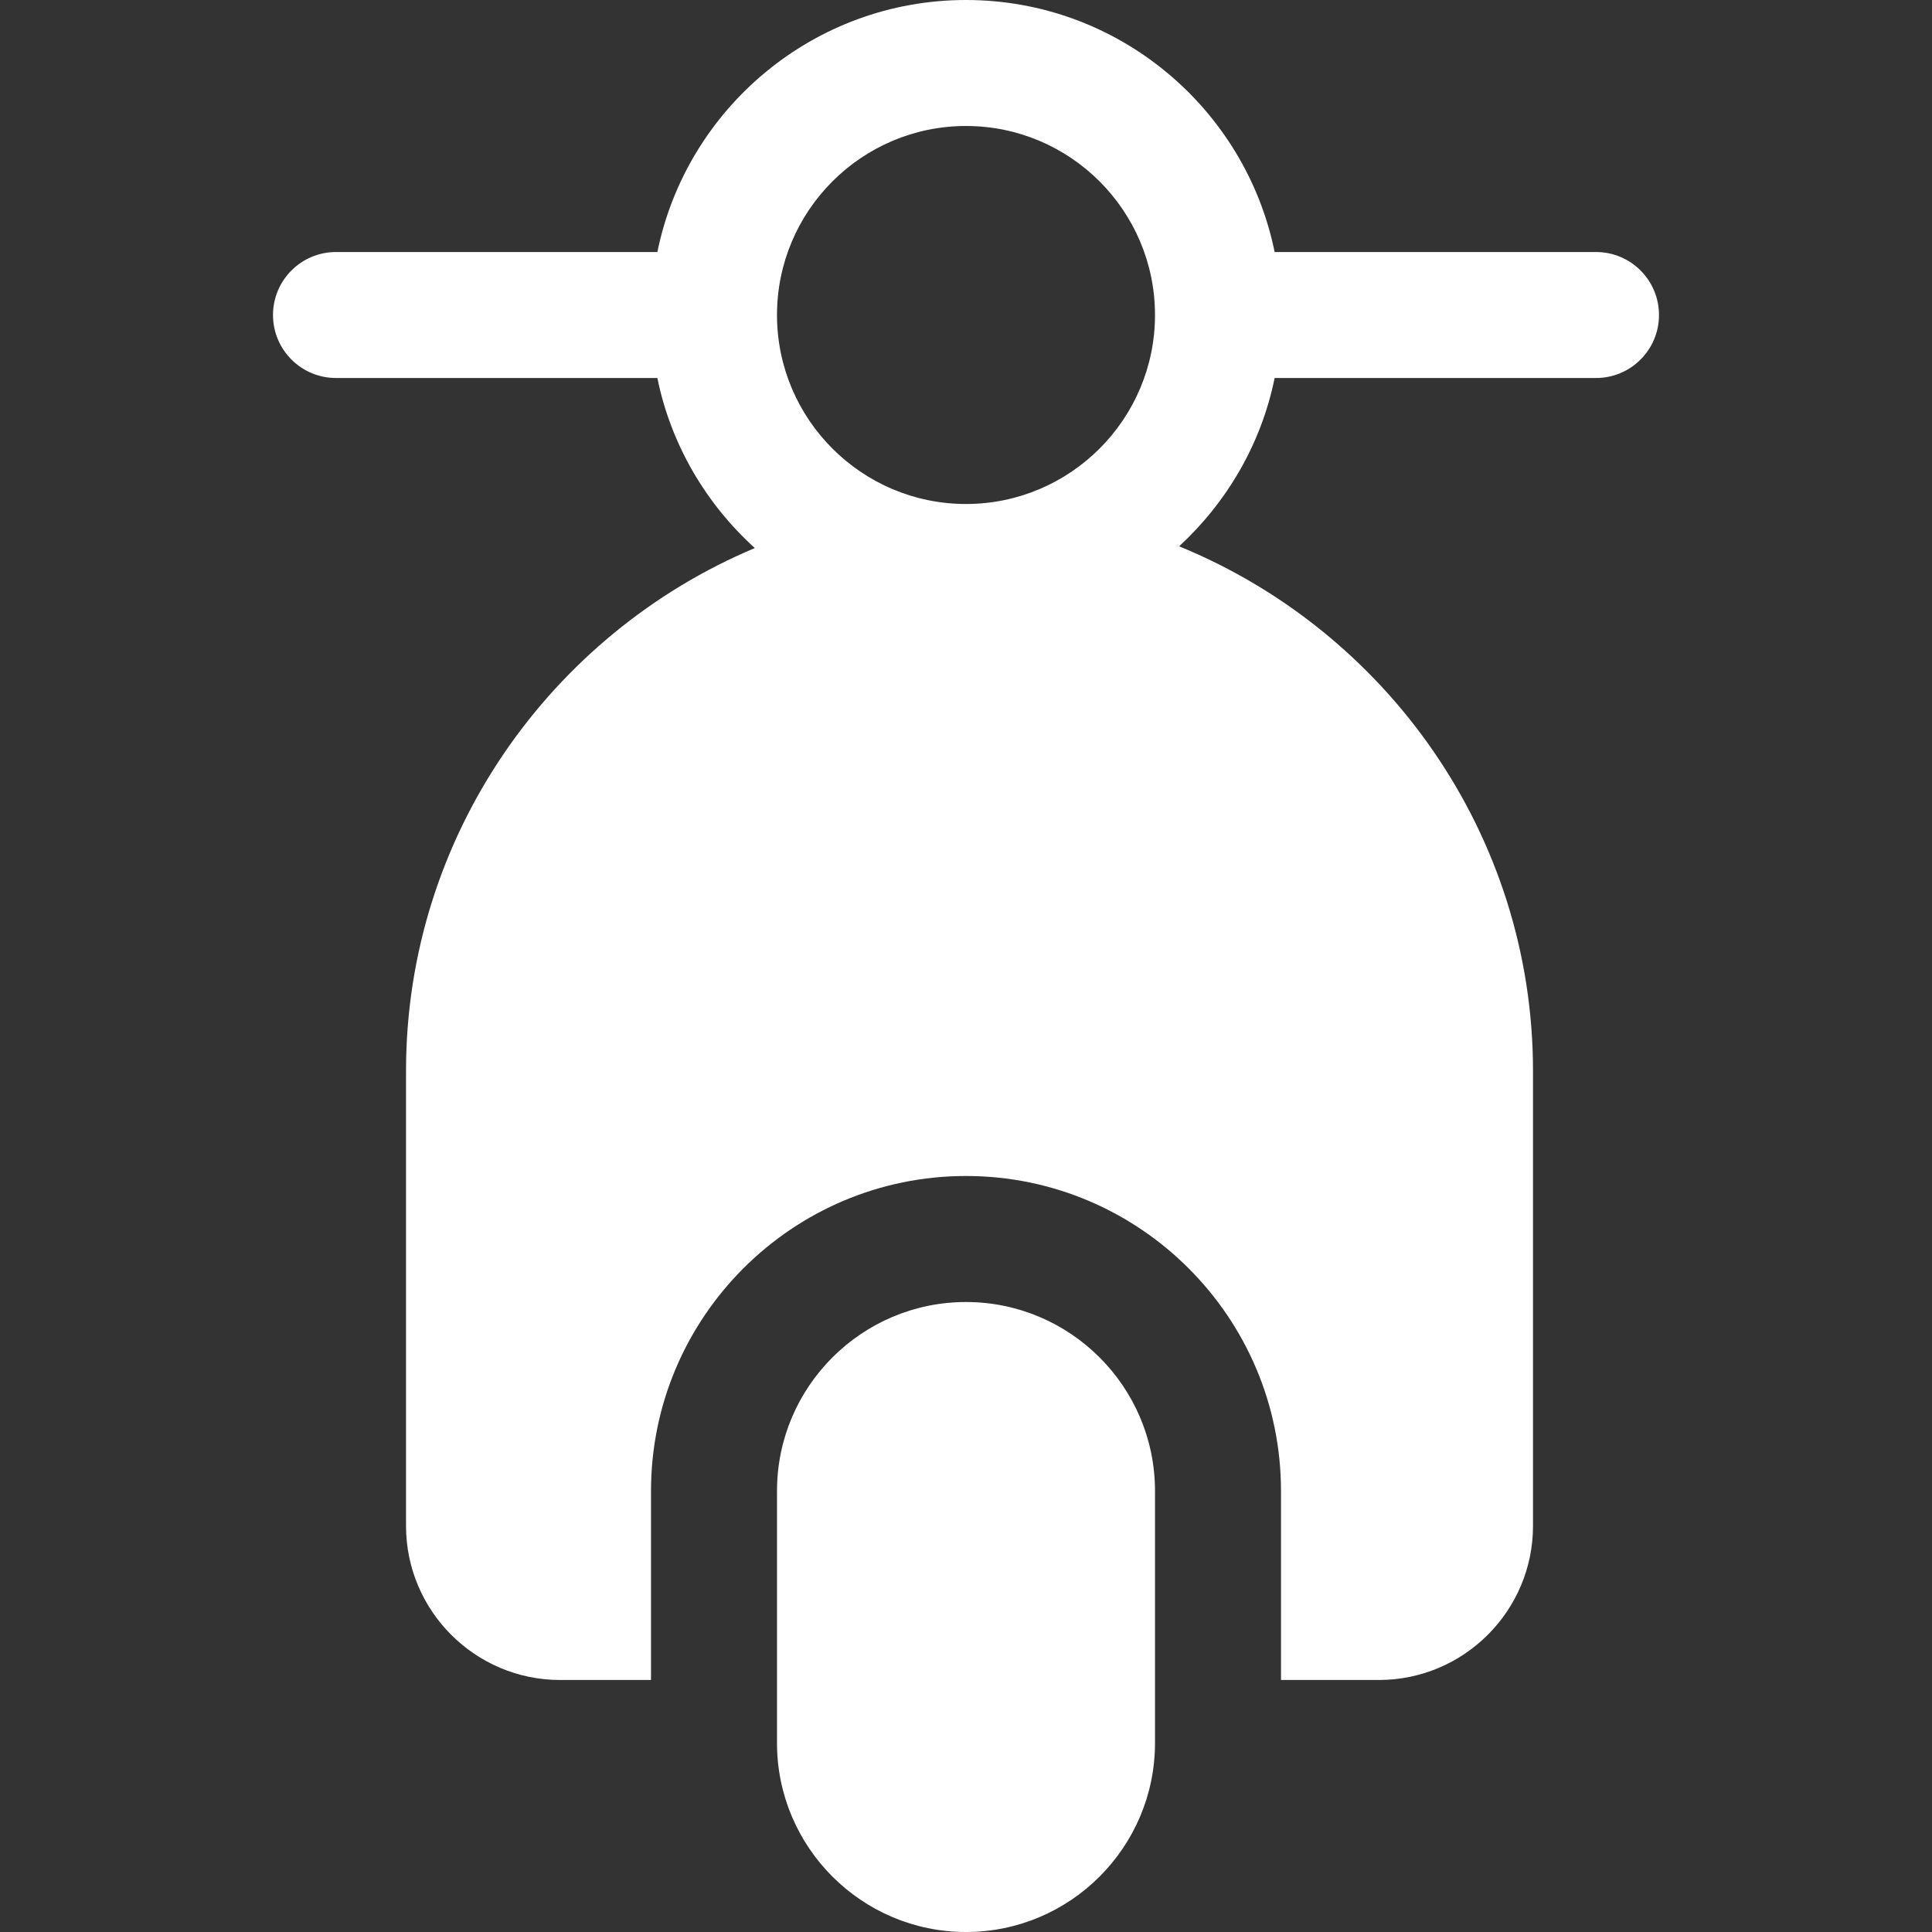 <svg width="52" height="52" viewBox="0 0 52 52" fill="none" xmlns="http://www.w3.org/2000/svg">
<rect x="0" y="0" width="52" height="52" fill="#333333" stroke="none"/>
<g clip-path="url(#clip0_1221_923)">
<path d="M26 35.044C23.195 35.044 20.913 37.325 20.913 40.13V46.913C20.913 49.718 23.195 52 26 52C28.805 52 31.087 49.718 31.087 46.913V40.13C31.087 37.325 28.805 35.044 26 35.044Z" fill="white"/>
<path d="M42.957 6.783H34.307C33.52 2.917 30.095 0 26 0C21.905 0 18.48 2.917 17.693 6.783H9.044C8.107 6.783 7.348 7.542 7.348 8.478C7.348 9.415 8.107 10.174 9.044 10.174H17.693C18.06 11.974 19.004 13.561 20.316 14.751C14.813 17.063 10.928 22.51 10.928 28.826V41.069C10.928 43.356 12.788 45.217 15.075 45.217H17.522V40.13C17.522 35.455 21.325 31.652 26 31.652C30.675 31.652 34.478 35.455 34.478 40.13V45.217H37.112C39.4 45.217 41.261 43.356 41.261 41.069V28.826C41.261 22.463 37.315 16.985 31.736 14.704C33.021 13.519 33.946 11.95 34.307 10.174H42.957C43.893 10.174 44.652 9.415 44.652 8.478C44.652 7.542 43.893 6.783 42.957 6.783ZM26 13.565C23.195 13.565 20.913 11.283 20.913 8.478C20.913 5.673 23.195 3.391 26 3.391C28.805 3.391 31.087 5.673 31.087 8.478C31.087 11.283 28.805 13.565 26 13.565Z" fill="white"/>
</g>
<defs>
<clipPath id="clip0_1221_923">
<rect width="52" height="52" fill="white"/>
</clipPath>
</defs>
</svg>

